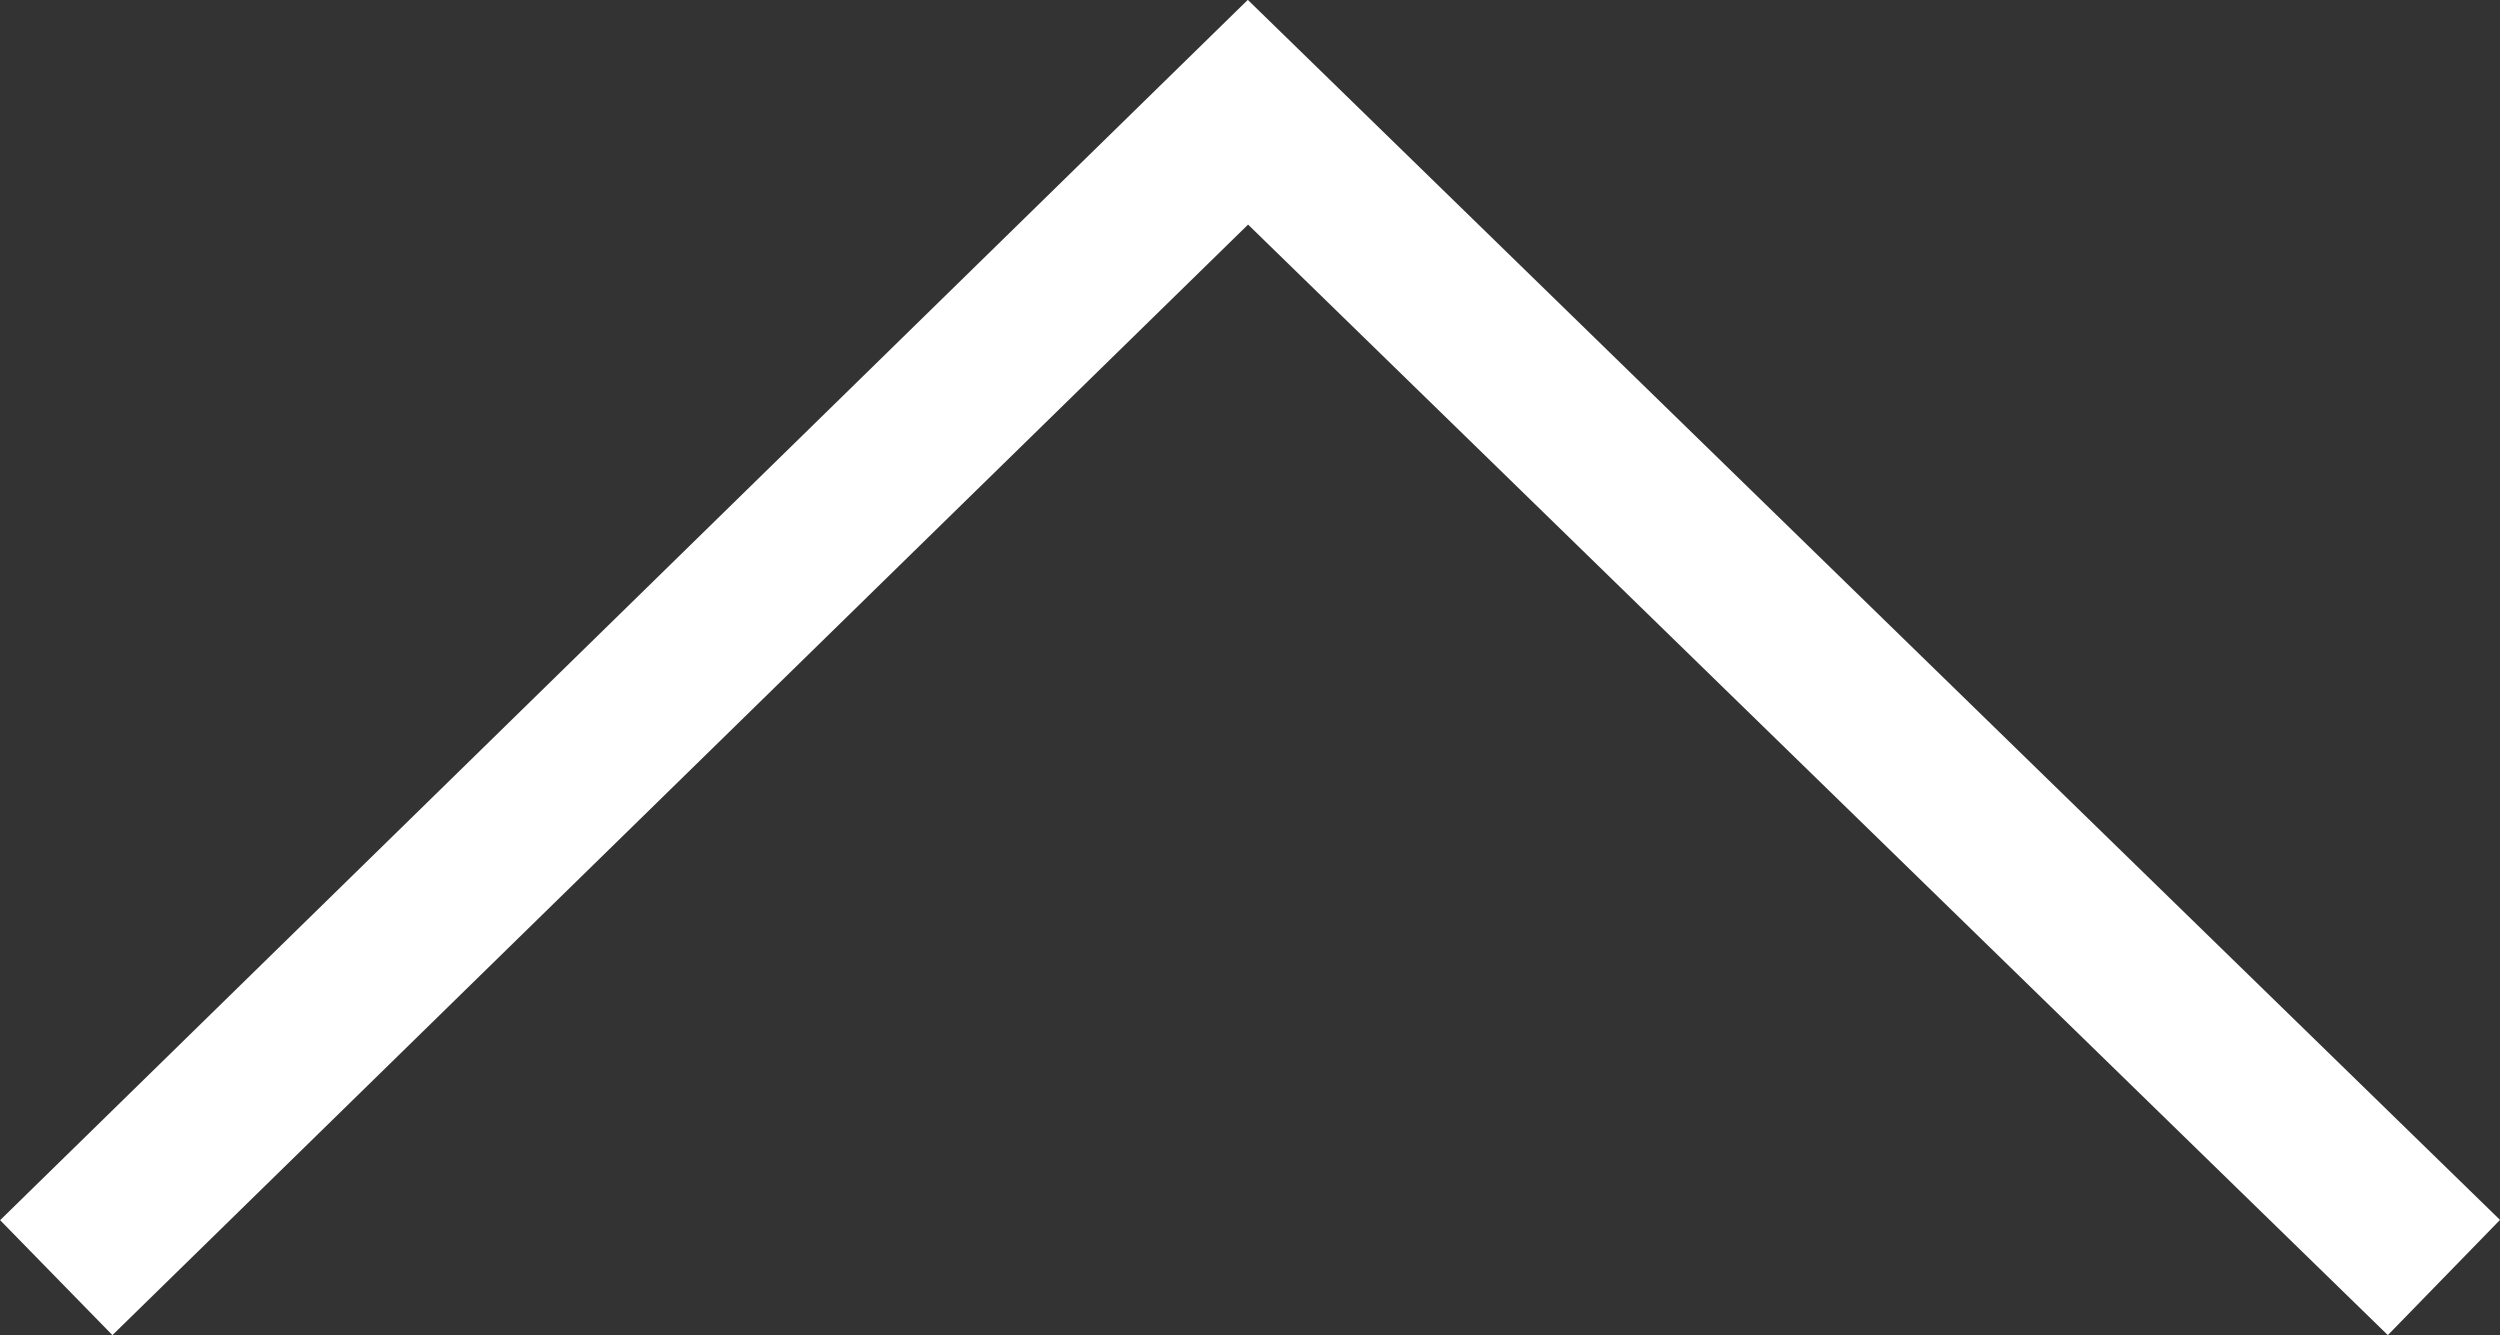 <svg xmlns="http://www.w3.org/2000/svg" width="18.813" height="10.047" viewBox="0 0 18.813 10.047">
  <rect x="0" y="0" width="18.813" height="10.047" fill="#333333" stroke="none"/>
  <path id="Path_471" data-name="Path 471" d="M.844,0,0,.867l9.423,9.181L18.812.865,17.967,0,9.421,8.357Z" transform="translate(18.813 10.047) rotate(180)" fill="#fff"/>
</svg>
